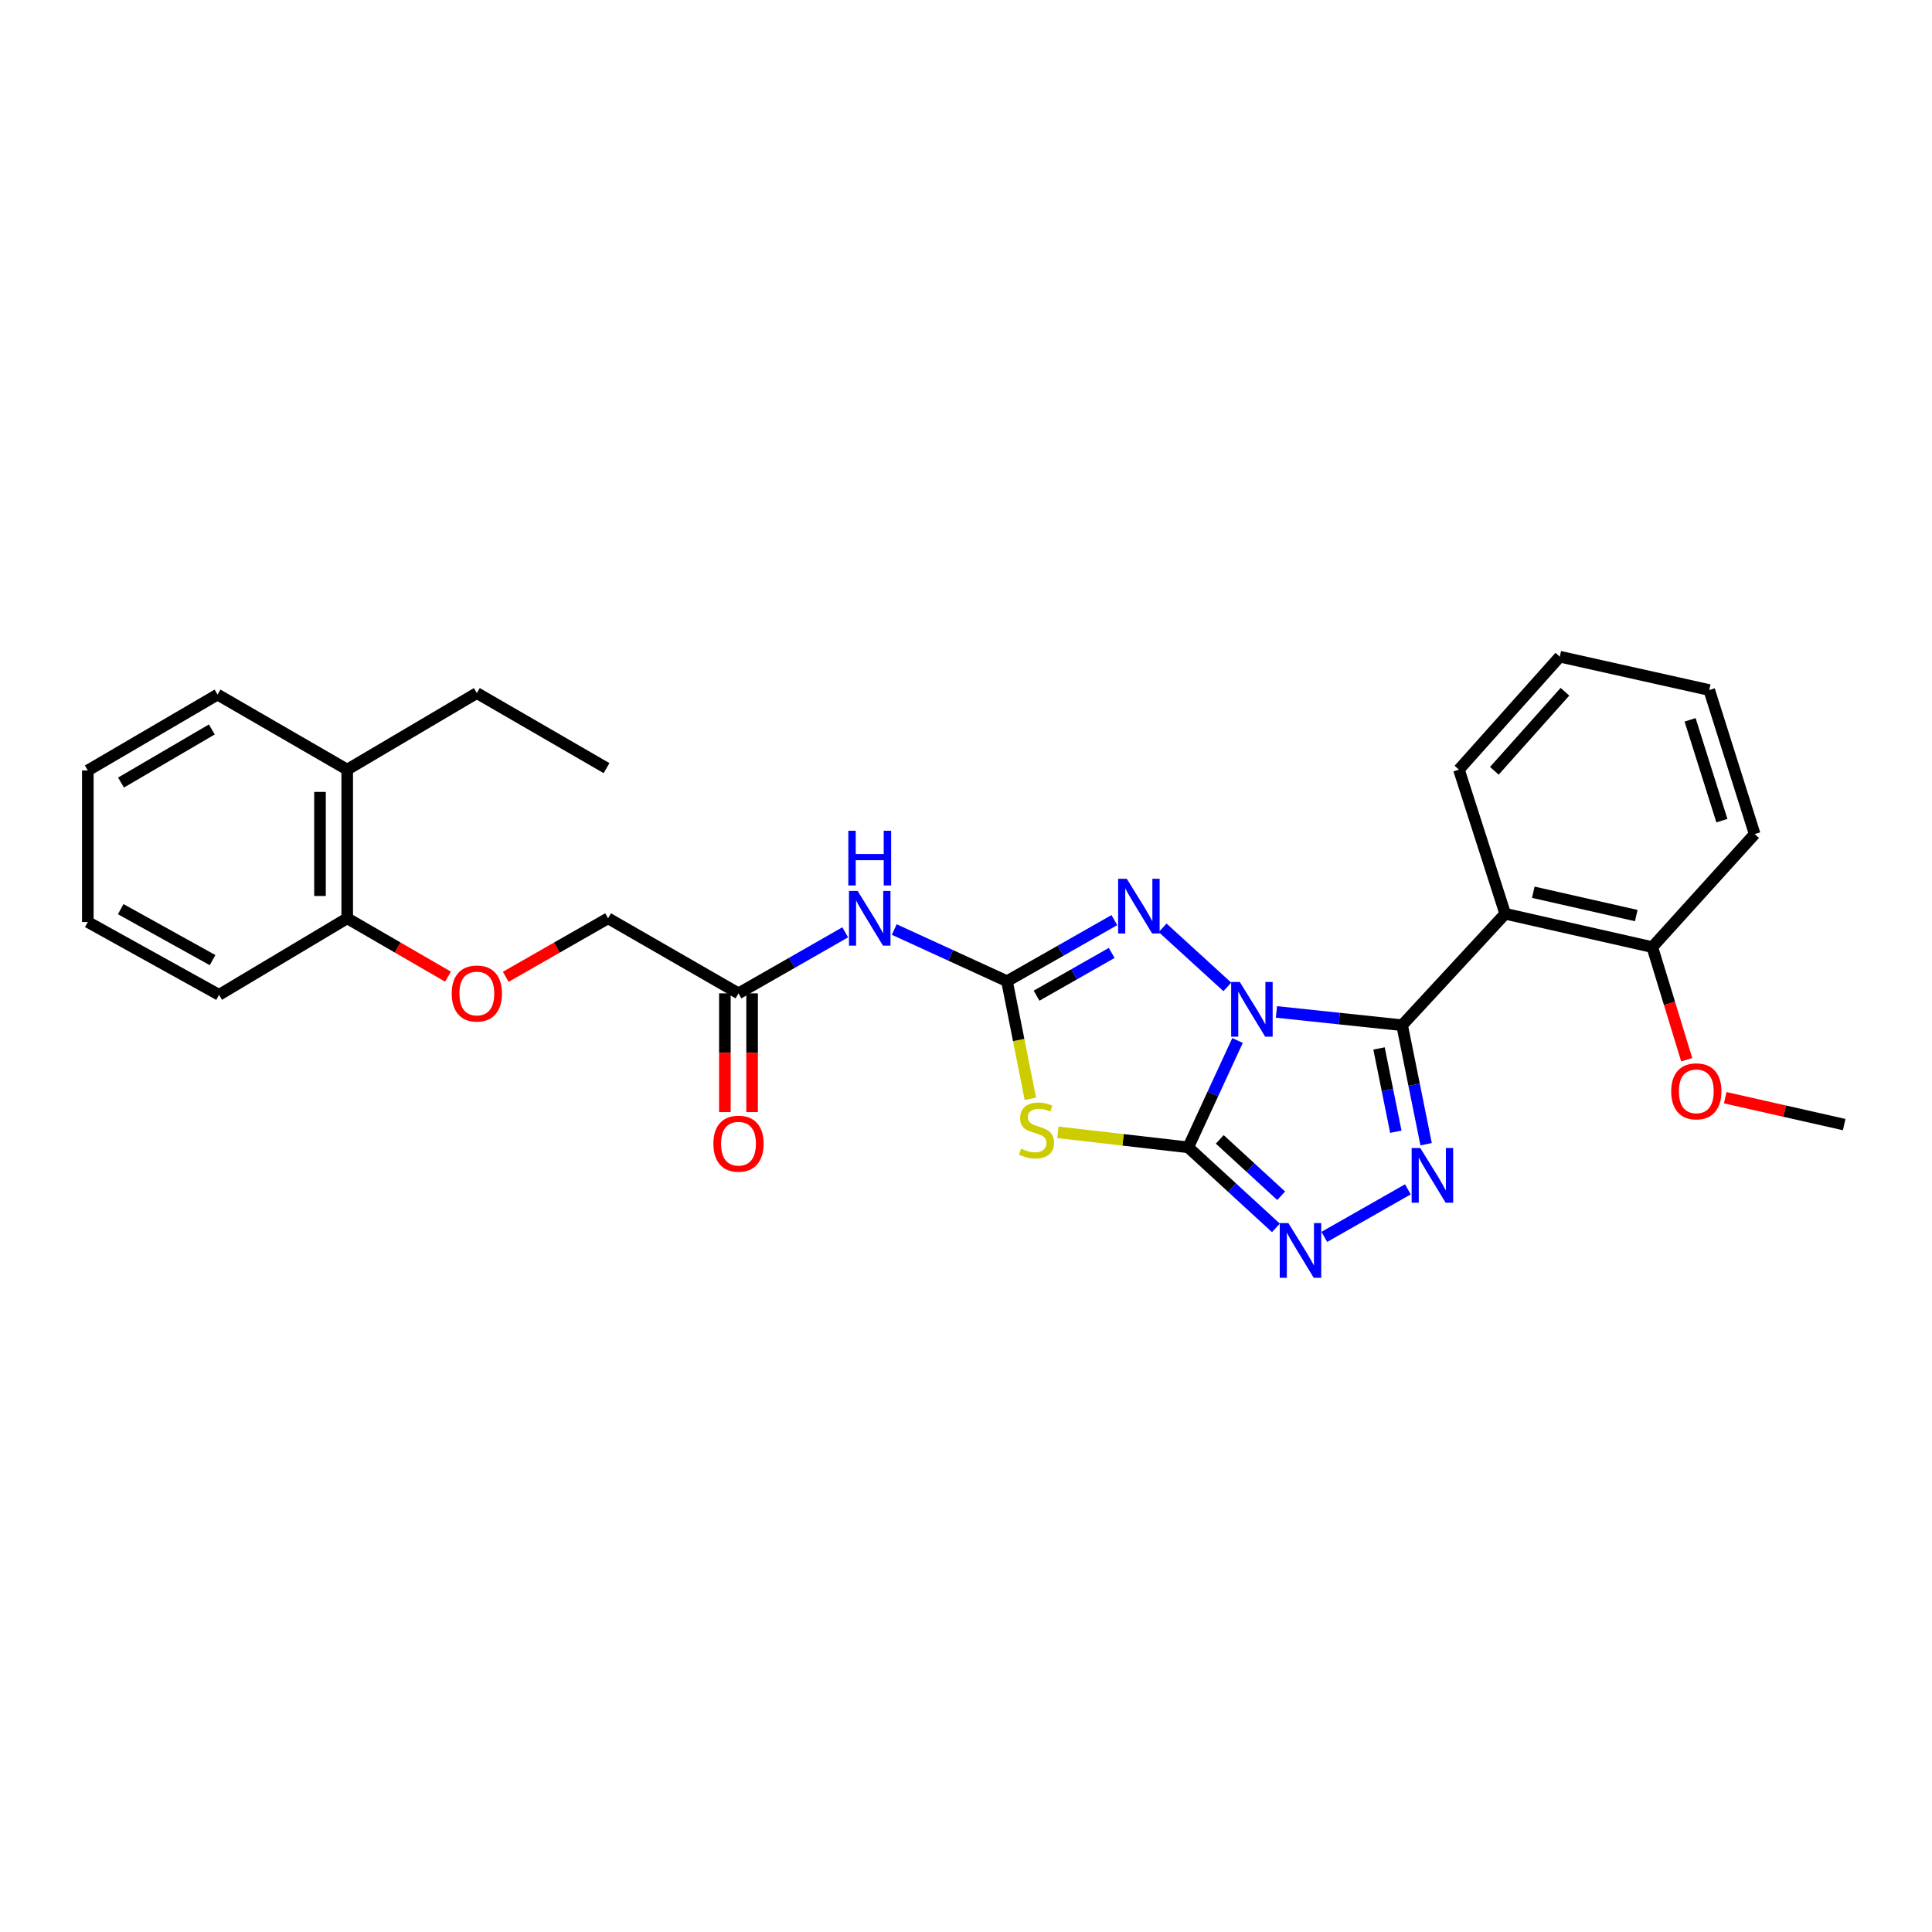 <?xml version='1.0' encoding='iso-8859-1'?>
<svg version='1.1' baseProfile='full'
              xmlns='http://www.w3.org/2000/svg'
                      xmlns:rdkit='http://www.rdkit.org/xml'
                      xmlns:xlink='http://www.w3.org/1999/xlink'
                  xml:space='preserve'
width='1000px' height='1000px' viewBox='0 0 1000 1000'>
<!-- END OF HEADER -->
<rect style='opacity:1.0;fill:#FFFFFF;stroke:none' width='1000' height='1000' x='0' y='0'> </rect>
<path class='bond-0' d='M 640.542,538.557 L 627.777,566.211' style='fill:none;fill-rule:evenodd;stroke:#0000FF;stroke-width:6px;stroke-linecap:butt;stroke-linejoin:miter;stroke-opacity:1' />
<path class='bond-0' d='M 627.777,566.211 L 615.012,593.864' style='fill:none;fill-rule:evenodd;stroke:#000000;stroke-width:6px;stroke-linecap:butt;stroke-linejoin:miter;stroke-opacity:1' />
<path class='bond-1' d='M 660.68,523.773 L 693.204,527.213' style='fill:none;fill-rule:evenodd;stroke:#0000FF;stroke-width:6px;stroke-linecap:butt;stroke-linejoin:miter;stroke-opacity:1' />
<path class='bond-1' d='M 693.204,527.213 L 725.727,530.654' style='fill:none;fill-rule:evenodd;stroke:#000000;stroke-width:6px;stroke-linecap:butt;stroke-linejoin:miter;stroke-opacity:1' />
<path class='bond-5' d='M 635.266,510.816 L 601.776,480.238' style='fill:none;fill-rule:evenodd;stroke:#0000FF;stroke-width:6px;stroke-linecap:butt;stroke-linejoin:miter;stroke-opacity:1' />
<path class='bond-2' d='M 615.012,593.864 L 581.285,589.982' style='fill:none;fill-rule:evenodd;stroke:#000000;stroke-width:6px;stroke-linecap:butt;stroke-linejoin:miter;stroke-opacity:1' />
<path class='bond-2' d='M 581.285,589.982 L 547.559,586.099' style='fill:none;fill-rule:evenodd;stroke:#CCCC00;stroke-width:6px;stroke-linecap:butt;stroke-linejoin:miter;stroke-opacity:1' />
<path class='bond-6' d='M 615.012,593.864 L 637.713,614.711' style='fill:none;fill-rule:evenodd;stroke:#000000;stroke-width:6px;stroke-linecap:butt;stroke-linejoin:miter;stroke-opacity:1' />
<path class='bond-6' d='M 637.713,614.711 L 660.415,635.557' style='fill:none;fill-rule:evenodd;stroke:#0000FF;stroke-width:6px;stroke-linecap:butt;stroke-linejoin:miter;stroke-opacity:1' />
<path class='bond-6' d='M 631.349,589.744 L 647.24,604.336' style='fill:none;fill-rule:evenodd;stroke:#000000;stroke-width:6px;stroke-linecap:butt;stroke-linejoin:miter;stroke-opacity:1' />
<path class='bond-6' d='M 647.24,604.336 L 663.131,618.929' style='fill:none;fill-rule:evenodd;stroke:#0000FF;stroke-width:6px;stroke-linecap:butt;stroke-linejoin:miter;stroke-opacity:1' />
<path class='bond-4' d='M 725.727,530.654 L 731.94,561.446' style='fill:none;fill-rule:evenodd;stroke:#000000;stroke-width:6px;stroke-linecap:butt;stroke-linejoin:miter;stroke-opacity:1' />
<path class='bond-4' d='M 731.94,561.446 L 738.152,592.237' style='fill:none;fill-rule:evenodd;stroke:#0000FF;stroke-width:6px;stroke-linecap:butt;stroke-linejoin:miter;stroke-opacity:1' />
<path class='bond-4' d='M 713.784,542.677 L 718.133,564.231' style='fill:none;fill-rule:evenodd;stroke:#000000;stroke-width:6px;stroke-linecap:butt;stroke-linejoin:miter;stroke-opacity:1' />
<path class='bond-4' d='M 718.133,564.231 L 722.481,585.785' style='fill:none;fill-rule:evenodd;stroke:#0000FF;stroke-width:6px;stroke-linecap:butt;stroke-linejoin:miter;stroke-opacity:1' />
<path class='bond-7' d='M 725.727,530.654 L 779.094,472.968' style='fill:none;fill-rule:evenodd;stroke:#000000;stroke-width:6px;stroke-linecap:butt;stroke-linejoin:miter;stroke-opacity:1' />
<path class='bond-28' d='M 533.31,568.745 L 527.266,538.306' style='fill:none;fill-rule:evenodd;stroke:#CCCC00;stroke-width:6px;stroke-linecap:butt;stroke-linejoin:miter;stroke-opacity:1' />
<path class='bond-28' d='M 527.266,538.306 L 521.221,507.868' style='fill:none;fill-rule:evenodd;stroke:#000000;stroke-width:6px;stroke-linecap:butt;stroke-linejoin:miter;stroke-opacity:1' />
<path class='bond-3' d='M 521.221,507.868 L 549.002,492.057' style='fill:none;fill-rule:evenodd;stroke:#000000;stroke-width:6px;stroke-linecap:butt;stroke-linejoin:miter;stroke-opacity:1' />
<path class='bond-3' d='M 549.002,492.057 L 576.783,476.247' style='fill:none;fill-rule:evenodd;stroke:#0000FF;stroke-width:6px;stroke-linecap:butt;stroke-linejoin:miter;stroke-opacity:1' />
<path class='bond-3' d='M 536.522,515.366 L 555.969,504.298' style='fill:none;fill-rule:evenodd;stroke:#000000;stroke-width:6px;stroke-linecap:butt;stroke-linejoin:miter;stroke-opacity:1' />
<path class='bond-3' d='M 555.969,504.298 L 575.415,493.231' style='fill:none;fill-rule:evenodd;stroke:#0000FF;stroke-width:6px;stroke-linecap:butt;stroke-linejoin:miter;stroke-opacity:1' />
<path class='bond-8' d='M 521.221,507.868 L 492.043,494.496' style='fill:none;fill-rule:evenodd;stroke:#000000;stroke-width:6px;stroke-linecap:butt;stroke-linejoin:miter;stroke-opacity:1' />
<path class='bond-8' d='M 492.043,494.496 L 462.864,481.125' style='fill:none;fill-rule:evenodd;stroke:#0000FF;stroke-width:6px;stroke-linecap:butt;stroke-linejoin:miter;stroke-opacity:1' />
<path class='bond-29' d='M 728.705,615.608 L 685.466,640.21' style='fill:none;fill-rule:evenodd;stroke:#0000FF;stroke-width:6px;stroke-linecap:butt;stroke-linejoin:miter;stroke-opacity:1' />
<path class='bond-10' d='M 779.094,472.968 L 855.231,490.222' style='fill:none;fill-rule:evenodd;stroke:#000000;stroke-width:6px;stroke-linecap:butt;stroke-linejoin:miter;stroke-opacity:1' />
<path class='bond-10' d='M 793.627,461.82 L 846.923,473.898' style='fill:none;fill-rule:evenodd;stroke:#000000;stroke-width:6px;stroke-linecap:butt;stroke-linejoin:miter;stroke-opacity:1' />
<path class='bond-16' d='M 779.094,472.968 L 755.141,398.349' style='fill:none;fill-rule:evenodd;stroke:#000000;stroke-width:6px;stroke-linecap:butt;stroke-linejoin:miter;stroke-opacity:1' />
<path class='bond-9' d='M 437.474,482.569 L 409.858,498.364' style='fill:none;fill-rule:evenodd;stroke:#0000FF;stroke-width:6px;stroke-linecap:butt;stroke-linejoin:miter;stroke-opacity:1' />
<path class='bond-9' d='M 409.858,498.364 L 382.242,514.159' style='fill:none;fill-rule:evenodd;stroke:#000000;stroke-width:6px;stroke-linecap:butt;stroke-linejoin:miter;stroke-opacity:1' />
<path class='bond-13' d='M 375.199,514.159 L 375.199,544.89' style='fill:none;fill-rule:evenodd;stroke:#000000;stroke-width:6px;stroke-linecap:butt;stroke-linejoin:miter;stroke-opacity:1' />
<path class='bond-13' d='M 375.199,544.89 L 375.199,575.621' style='fill:none;fill-rule:evenodd;stroke:#FF0000;stroke-width:6px;stroke-linecap:butt;stroke-linejoin:miter;stroke-opacity:1' />
<path class='bond-13' d='M 389.284,514.159 L 389.284,544.89' style='fill:none;fill-rule:evenodd;stroke:#000000;stroke-width:6px;stroke-linecap:butt;stroke-linejoin:miter;stroke-opacity:1' />
<path class='bond-13' d='M 389.284,544.89 L 389.284,575.621' style='fill:none;fill-rule:evenodd;stroke:#FF0000;stroke-width:6px;stroke-linecap:butt;stroke-linejoin:miter;stroke-opacity:1' />
<path class='bond-15' d='M 382.242,514.159 L 314.744,475.308' style='fill:none;fill-rule:evenodd;stroke:#000000;stroke-width:6px;stroke-linecap:butt;stroke-linejoin:miter;stroke-opacity:1' />
<path class='bond-17' d='M 855.231,490.222 L 864.135,519.37' style='fill:none;fill-rule:evenodd;stroke:#000000;stroke-width:6px;stroke-linecap:butt;stroke-linejoin:miter;stroke-opacity:1' />
<path class='bond-17' d='M 864.135,519.37 L 873.039,548.517' style='fill:none;fill-rule:evenodd;stroke:#FF0000;stroke-width:6px;stroke-linecap:butt;stroke-linejoin:miter;stroke-opacity:1' />
<path class='bond-19' d='M 855.231,490.222 L 908.214,431.715' style='fill:none;fill-rule:evenodd;stroke:#000000;stroke-width:6px;stroke-linecap:butt;stroke-linejoin:miter;stroke-opacity:1' />
<path class='bond-11' d='M 261.771,505.605 L 288.257,490.456' style='fill:none;fill-rule:evenodd;stroke:#FF0000;stroke-width:6px;stroke-linecap:butt;stroke-linejoin:miter;stroke-opacity:1' />
<path class='bond-11' d='M 288.257,490.456 L 314.744,475.308' style='fill:none;fill-rule:evenodd;stroke:#000000;stroke-width:6px;stroke-linecap:butt;stroke-linejoin:miter;stroke-opacity:1' />
<path class='bond-12' d='M 231.876,505.51 L 205.796,490.409' style='fill:none;fill-rule:evenodd;stroke:#FF0000;stroke-width:6px;stroke-linecap:butt;stroke-linejoin:miter;stroke-opacity:1' />
<path class='bond-12' d='M 205.796,490.409 L 179.716,475.308' style='fill:none;fill-rule:evenodd;stroke:#000000;stroke-width:6px;stroke-linecap:butt;stroke-linejoin:miter;stroke-opacity:1' />
<path class='bond-14' d='M 179.716,475.308 L 179.716,398.349' style='fill:none;fill-rule:evenodd;stroke:#000000;stroke-width:6px;stroke-linecap:butt;stroke-linejoin:miter;stroke-opacity:1' />
<path class='bond-14' d='M 165.631,463.764 L 165.631,409.893' style='fill:none;fill-rule:evenodd;stroke:#000000;stroke-width:6px;stroke-linecap:butt;stroke-linejoin:miter;stroke-opacity:1' />
<path class='bond-20' d='M 179.716,475.308 L 113.383,514.926' style='fill:none;fill-rule:evenodd;stroke:#000000;stroke-width:6px;stroke-linecap:butt;stroke-linejoin:miter;stroke-opacity:1' />
<path class='bond-18' d='M 179.716,398.349 L 246.815,358.731' style='fill:none;fill-rule:evenodd;stroke:#000000;stroke-width:6px;stroke-linecap:butt;stroke-linejoin:miter;stroke-opacity:1' />
<path class='bond-21' d='M 179.716,398.349 L 112.601,359.514' style='fill:none;fill-rule:evenodd;stroke:#000000;stroke-width:6px;stroke-linecap:butt;stroke-linejoin:miter;stroke-opacity:1' />
<path class='bond-23' d='M 755.141,398.349 L 807.342,339.897' style='fill:none;fill-rule:evenodd;stroke:#000000;stroke-width:6px;stroke-linecap:butt;stroke-linejoin:miter;stroke-opacity:1' />
<path class='bond-23' d='M 773.477,398.963 L 810.017,358.046' style='fill:none;fill-rule:evenodd;stroke:#000000;stroke-width:6px;stroke-linecap:butt;stroke-linejoin:miter;stroke-opacity:1' />
<path class='bond-22' d='M 892.971,568.169 L 923.758,575.128' style='fill:none;fill-rule:evenodd;stroke:#FF0000;stroke-width:6px;stroke-linecap:butt;stroke-linejoin:miter;stroke-opacity:1' />
<path class='bond-22' d='M 923.758,575.128 L 954.545,582.088' style='fill:none;fill-rule:evenodd;stroke:#000000;stroke-width:6px;stroke-linecap:butt;stroke-linejoin:miter;stroke-opacity:1' />
<path class='bond-24' d='M 246.815,358.731 L 313.938,397.582' style='fill:none;fill-rule:evenodd;stroke:#000000;stroke-width:6px;stroke-linecap:butt;stroke-linejoin:miter;stroke-opacity:1' />
<path class='bond-30' d='M 908.214,431.715 L 884.692,357.159' style='fill:none;fill-rule:evenodd;stroke:#000000;stroke-width:6px;stroke-linecap:butt;stroke-linejoin:miter;stroke-opacity:1' />
<path class='bond-30' d='M 891.253,424.769 L 874.788,372.58' style='fill:none;fill-rule:evenodd;stroke:#000000;stroke-width:6px;stroke-linecap:butt;stroke-linejoin:miter;stroke-opacity:1' />
<path class='bond-25' d='M 113.383,514.926 L 45.455,477.241' style='fill:none;fill-rule:evenodd;stroke:#000000;stroke-width:6px;stroke-linecap:butt;stroke-linejoin:miter;stroke-opacity:1' />
<path class='bond-25' d='M 110.027,496.957 L 62.477,470.577' style='fill:none;fill-rule:evenodd;stroke:#000000;stroke-width:6px;stroke-linecap:butt;stroke-linejoin:miter;stroke-opacity:1' />
<path class='bond-31' d='M 112.601,359.514 L 45.455,398.787' style='fill:none;fill-rule:evenodd;stroke:#000000;stroke-width:6px;stroke-linecap:butt;stroke-linejoin:miter;stroke-opacity:1' />
<path class='bond-31' d='M 109.64,377.563 L 62.638,405.054' style='fill:none;fill-rule:evenodd;stroke:#000000;stroke-width:6px;stroke-linecap:butt;stroke-linejoin:miter;stroke-opacity:1' />
<path class='bond-26' d='M 807.342,339.897 L 884.692,357.159' style='fill:none;fill-rule:evenodd;stroke:#000000;stroke-width:6px;stroke-linecap:butt;stroke-linejoin:miter;stroke-opacity:1' />
<path class='bond-27' d='M 45.455,477.241 L 45.455,398.787' style='fill:none;fill-rule:evenodd;stroke:#000000;stroke-width:6px;stroke-linecap:butt;stroke-linejoin:miter;stroke-opacity:1' />
<path  class='atom-0' d='M 641.726 508.27
L 651.006 523.27
Q 651.926 524.75, 653.406 527.43
Q 654.886 530.11, 654.966 530.27
L 654.966 508.27
L 658.726 508.27
L 658.726 536.59
L 654.846 536.59
L 644.886 520.19
Q 643.726 518.27, 642.486 516.07
Q 641.286 513.87, 640.926 513.19
L 640.926 536.59
L 637.246 536.59
L 637.246 508.27
L 641.726 508.27
' fill='#0000FF'/>
<path  class='atom-3' d='M 528.504 594.546
Q 528.824 594.666, 530.144 595.226
Q 531.464 595.786, 532.904 596.146
Q 534.384 596.466, 535.824 596.466
Q 538.504 596.466, 540.064 595.186
Q 541.624 593.866, 541.624 591.586
Q 541.624 590.026, 540.824 589.066
Q 540.064 588.106, 538.864 587.586
Q 537.664 587.066, 535.664 586.466
Q 533.144 585.706, 531.624 584.986
Q 530.144 584.266, 529.064 582.746
Q 528.024 581.226, 528.024 578.666
Q 528.024 575.106, 530.424 572.906
Q 532.864 570.706, 537.664 570.706
Q 540.944 570.706, 544.664 572.266
L 543.744 575.346
Q 540.344 573.946, 537.784 573.946
Q 535.024 573.946, 533.504 575.106
Q 531.984 576.226, 532.024 578.186
Q 532.024 579.706, 532.784 580.626
Q 533.584 581.546, 534.704 582.066
Q 535.864 582.586, 537.784 583.186
Q 540.344 583.986, 541.864 584.786
Q 543.384 585.586, 544.464 587.226
Q 545.584 588.826, 545.584 591.586
Q 545.584 595.506, 542.944 597.626
Q 540.344 599.706, 535.984 599.706
Q 533.464 599.706, 531.544 599.146
Q 529.664 598.626, 527.424 597.706
L 528.504 594.546
' fill='#CCCC00'/>
<path  class='atom-5' d='M 735.149 594.22
L 744.429 609.22
Q 745.349 610.7, 746.829 613.38
Q 748.309 616.06, 748.389 616.22
L 748.389 594.22
L 752.149 594.22
L 752.149 622.54
L 748.269 622.54
L 738.309 606.14
Q 737.149 604.22, 735.909 602.02
Q 734.709 599.82, 734.349 599.14
L 734.349 622.54
L 730.669 622.54
L 730.669 594.22
L 735.149 594.22
' fill='#0000FF'/>
<path  class='atom-6' d='M 583.227 454.857
L 592.507 469.857
Q 593.427 471.337, 594.907 474.017
Q 596.387 476.697, 596.467 476.857
L 596.467 454.857
L 600.227 454.857
L 600.227 483.177
L 596.347 483.177
L 586.387 466.777
Q 585.227 464.857, 583.987 462.657
Q 582.787 460.457, 582.427 459.777
L 582.427 483.177
L 578.747 483.177
L 578.747 454.857
L 583.227 454.857
' fill='#0000FF'/>
<path  class='atom-7' d='M 666.868 633.071
L 676.148 648.071
Q 677.068 649.551, 678.548 652.231
Q 680.028 654.911, 680.108 655.071
L 680.108 633.071
L 683.868 633.071
L 683.868 661.391
L 679.988 661.391
L 670.028 644.991
Q 668.868 643.071, 667.628 640.871
Q 666.428 638.671, 666.068 637.991
L 666.068 661.391
L 662.388 661.391
L 662.388 633.071
L 666.868 633.071
' fill='#0000FF'/>
<path  class='atom-9' d='M 443.911 461.148
L 453.191 476.148
Q 454.111 477.628, 455.591 480.308
Q 457.071 482.988, 457.151 483.148
L 457.151 461.148
L 460.911 461.148
L 460.911 489.468
L 457.031 489.468
L 447.071 473.068
Q 445.911 471.148, 444.671 468.948
Q 443.471 466.748, 443.111 466.068
L 443.111 489.468
L 439.431 489.468
L 439.431 461.148
L 443.911 461.148
' fill='#0000FF'/>
<path  class='atom-9' d='M 439.091 429.996
L 442.931 429.996
L 442.931 442.036
L 457.411 442.036
L 457.411 429.996
L 461.251 429.996
L 461.251 458.316
L 457.411 458.316
L 457.411 445.236
L 442.931 445.236
L 442.931 458.316
L 439.091 458.316
L 439.091 429.996
' fill='#0000FF'/>
<path  class='atom-12' d='M 233.815 514.239
Q 233.815 507.439, 237.175 503.639
Q 240.535 499.839, 246.815 499.839
Q 253.095 499.839, 256.455 503.639
Q 259.815 507.439, 259.815 514.239
Q 259.815 521.119, 256.415 525.039
Q 253.015 528.919, 246.815 528.919
Q 240.575 528.919, 237.175 525.039
Q 233.815 521.159, 233.815 514.239
M 246.815 525.719
Q 251.135 525.719, 253.455 522.839
Q 255.815 519.919, 255.815 514.239
Q 255.815 508.679, 253.455 505.879
Q 251.135 503.039, 246.815 503.039
Q 242.495 503.039, 240.135 505.839
Q 237.815 508.639, 237.815 514.239
Q 237.815 519.959, 240.135 522.839
Q 242.495 525.719, 246.815 525.719
' fill='#FF0000'/>
<path  class='atom-14' d='M 369.242 591.965
Q 369.242 585.165, 372.602 581.365
Q 375.962 577.565, 382.242 577.565
Q 388.522 577.565, 391.882 581.365
Q 395.242 585.165, 395.242 591.965
Q 395.242 598.845, 391.842 602.765
Q 388.442 606.645, 382.242 606.645
Q 376.002 606.645, 372.602 602.765
Q 369.242 598.885, 369.242 591.965
M 382.242 603.445
Q 386.562 603.445, 388.882 600.565
Q 391.242 597.645, 391.242 591.965
Q 391.242 586.405, 388.882 583.605
Q 386.562 580.765, 382.242 580.765
Q 377.922 580.765, 375.562 583.565
Q 373.242 586.365, 373.242 591.965
Q 373.242 597.685, 375.562 600.565
Q 377.922 603.445, 382.242 603.445
' fill='#FF0000'/>
<path  class='atom-18' d='M 865.009 564.867
Q 865.009 558.067, 868.369 554.267
Q 871.729 550.467, 878.009 550.467
Q 884.289 550.467, 887.649 554.267
Q 891.009 558.067, 891.009 564.867
Q 891.009 571.747, 887.609 575.667
Q 884.209 579.547, 878.009 579.547
Q 871.769 579.547, 868.369 575.667
Q 865.009 571.787, 865.009 564.867
M 878.009 576.347
Q 882.329 576.347, 884.649 573.467
Q 887.009 570.547, 887.009 564.867
Q 887.009 559.307, 884.649 556.507
Q 882.329 553.667, 878.009 553.667
Q 873.689 553.667, 871.329 556.467
Q 869.009 559.267, 869.009 564.867
Q 869.009 570.587, 871.329 573.467
Q 873.689 576.347, 878.009 576.347
' fill='#FF0000'/>
</svg>
